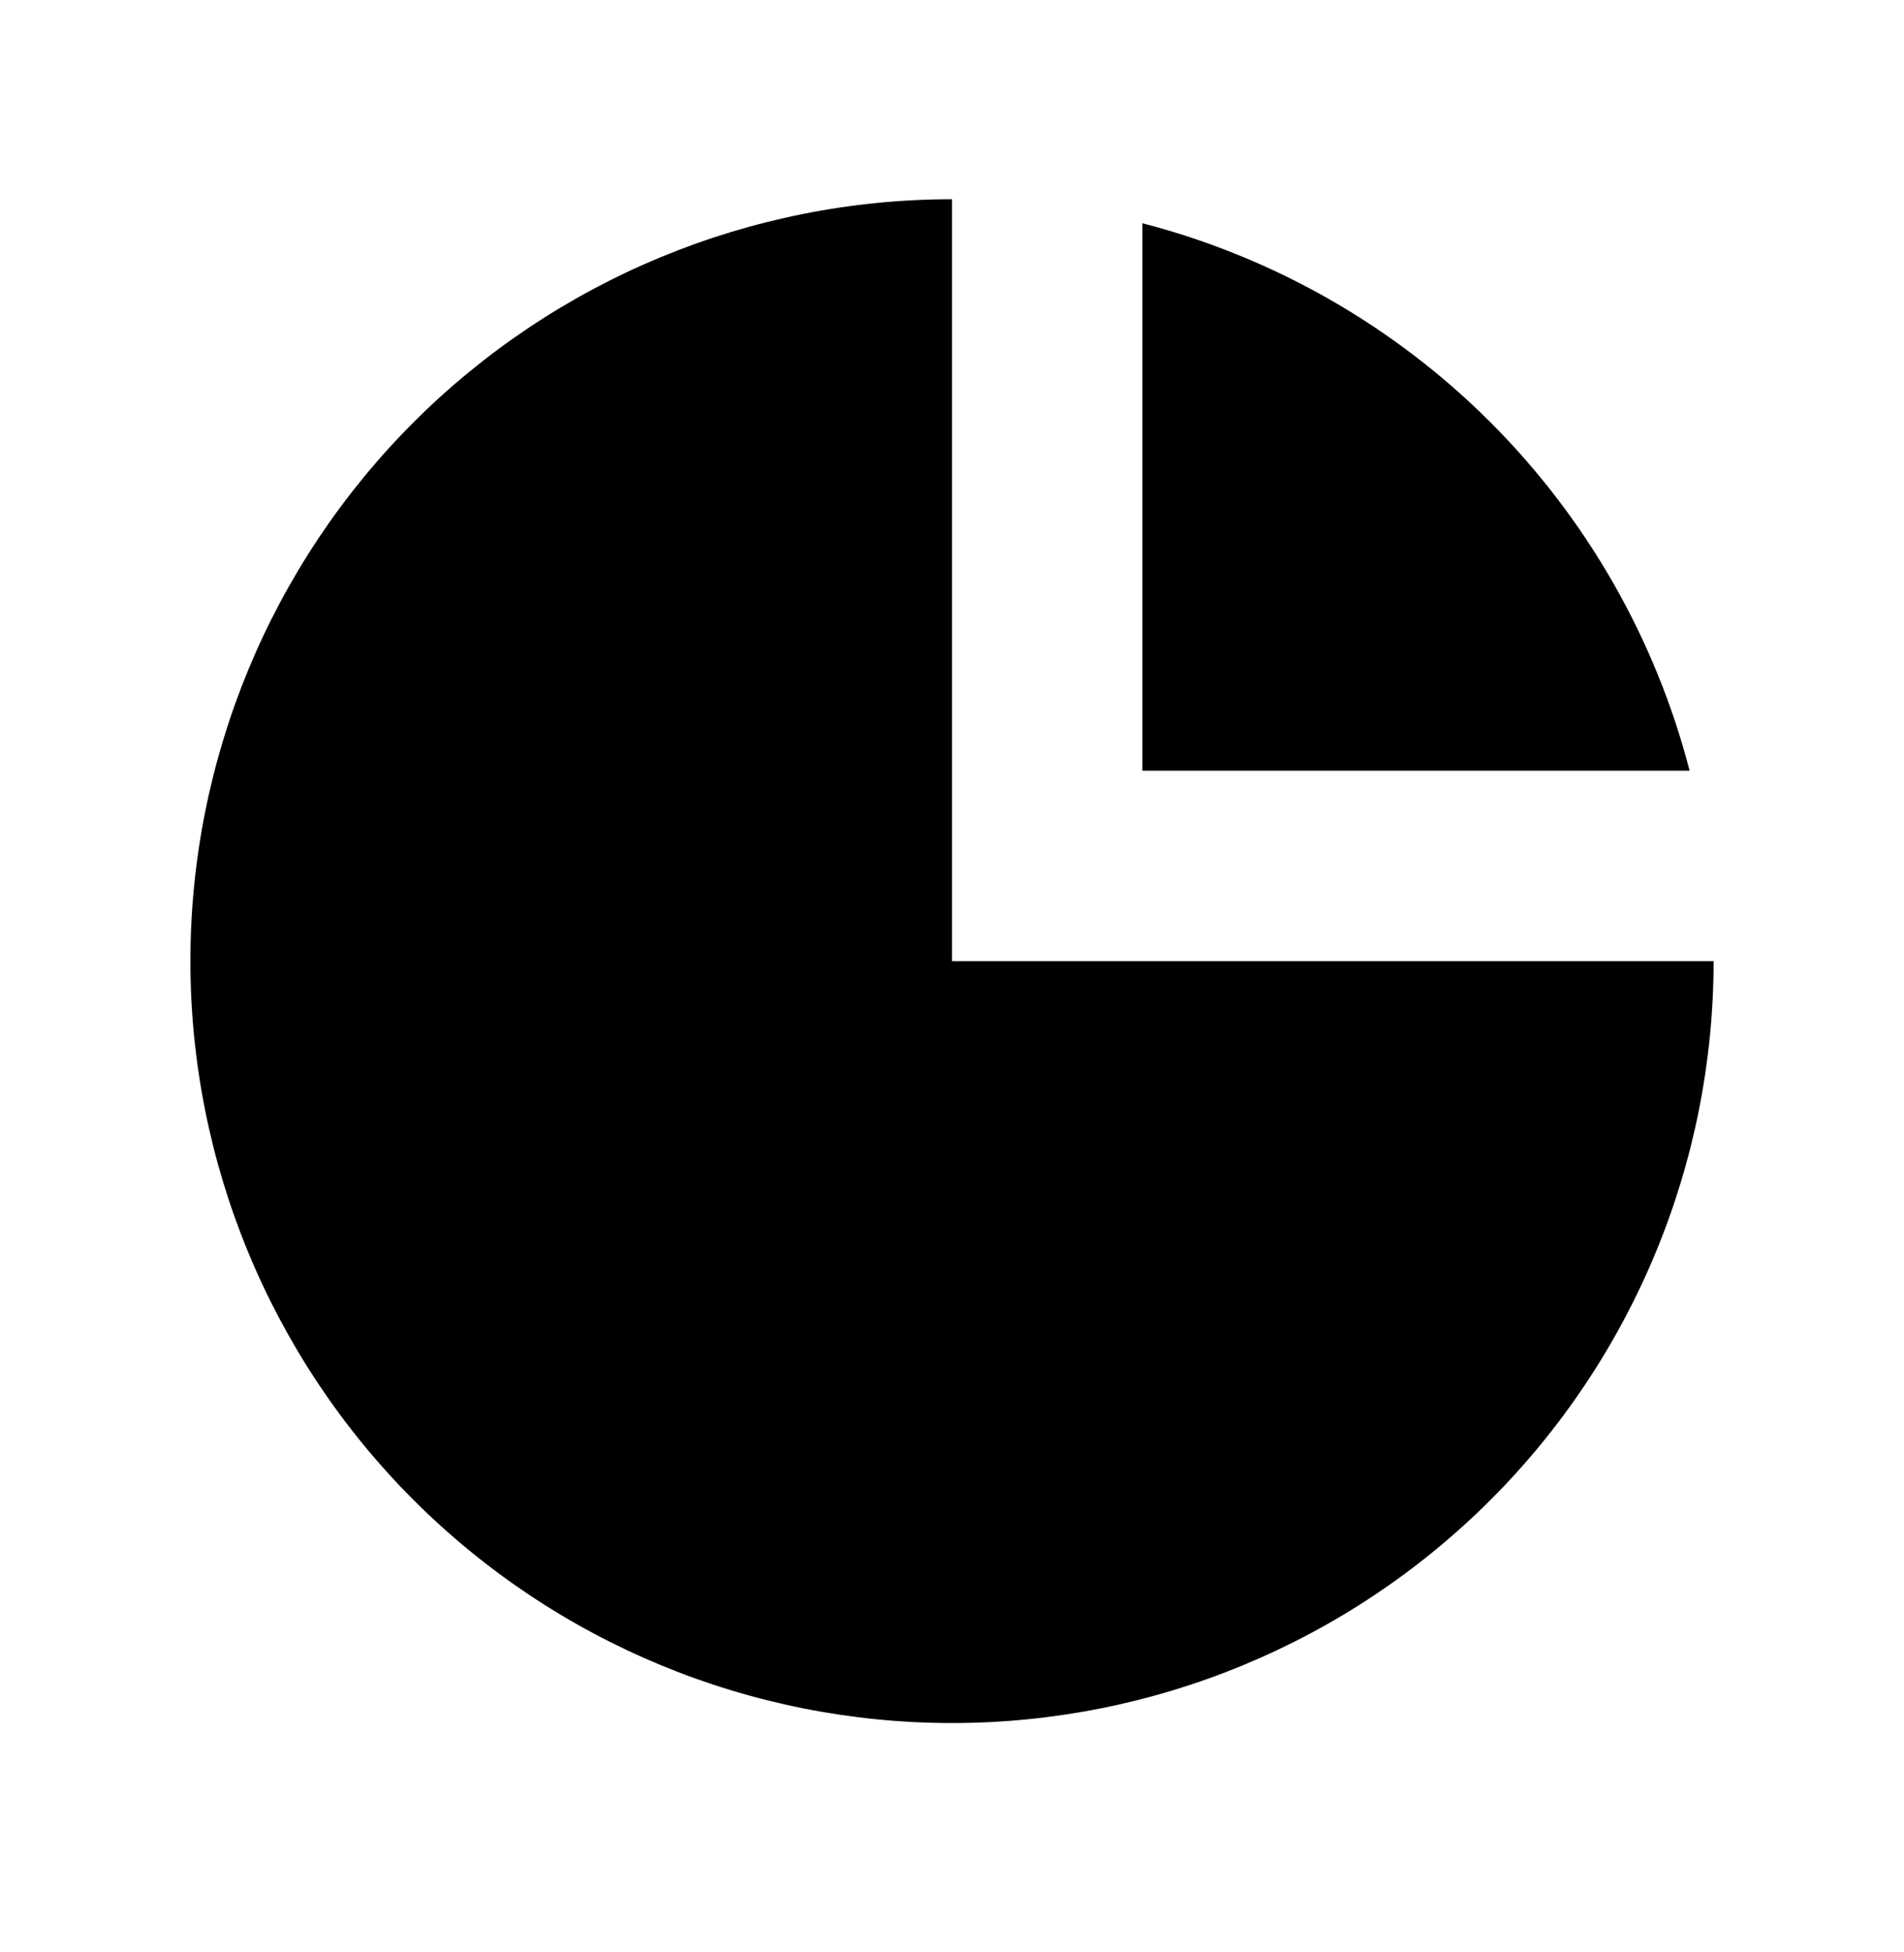 <svg xmlns="http://www.w3.org/2000/svg" width="40" height="41" viewBox="0 0 40 41" fill="none"><path d="M4 20.184C4 15.941 5.686 11.871 8.686 8.87C11.687 5.87 15.757 4.184 20 4.184V20.184H36C36 24.427 34.314 28.497 31.314 31.498C28.313 34.498 24.244 36.184 20 36.184C15.757 36.184 11.687 34.498 8.686 31.498C5.686 28.497 4 24.427 4 20.184Z" fill="black"></path><path d="M24 4.688C26.767 5.405 29.292 6.849 31.314 8.87C33.335 10.892 34.779 13.417 35.496 16.184H24V4.688Z" fill="black"></path></svg>